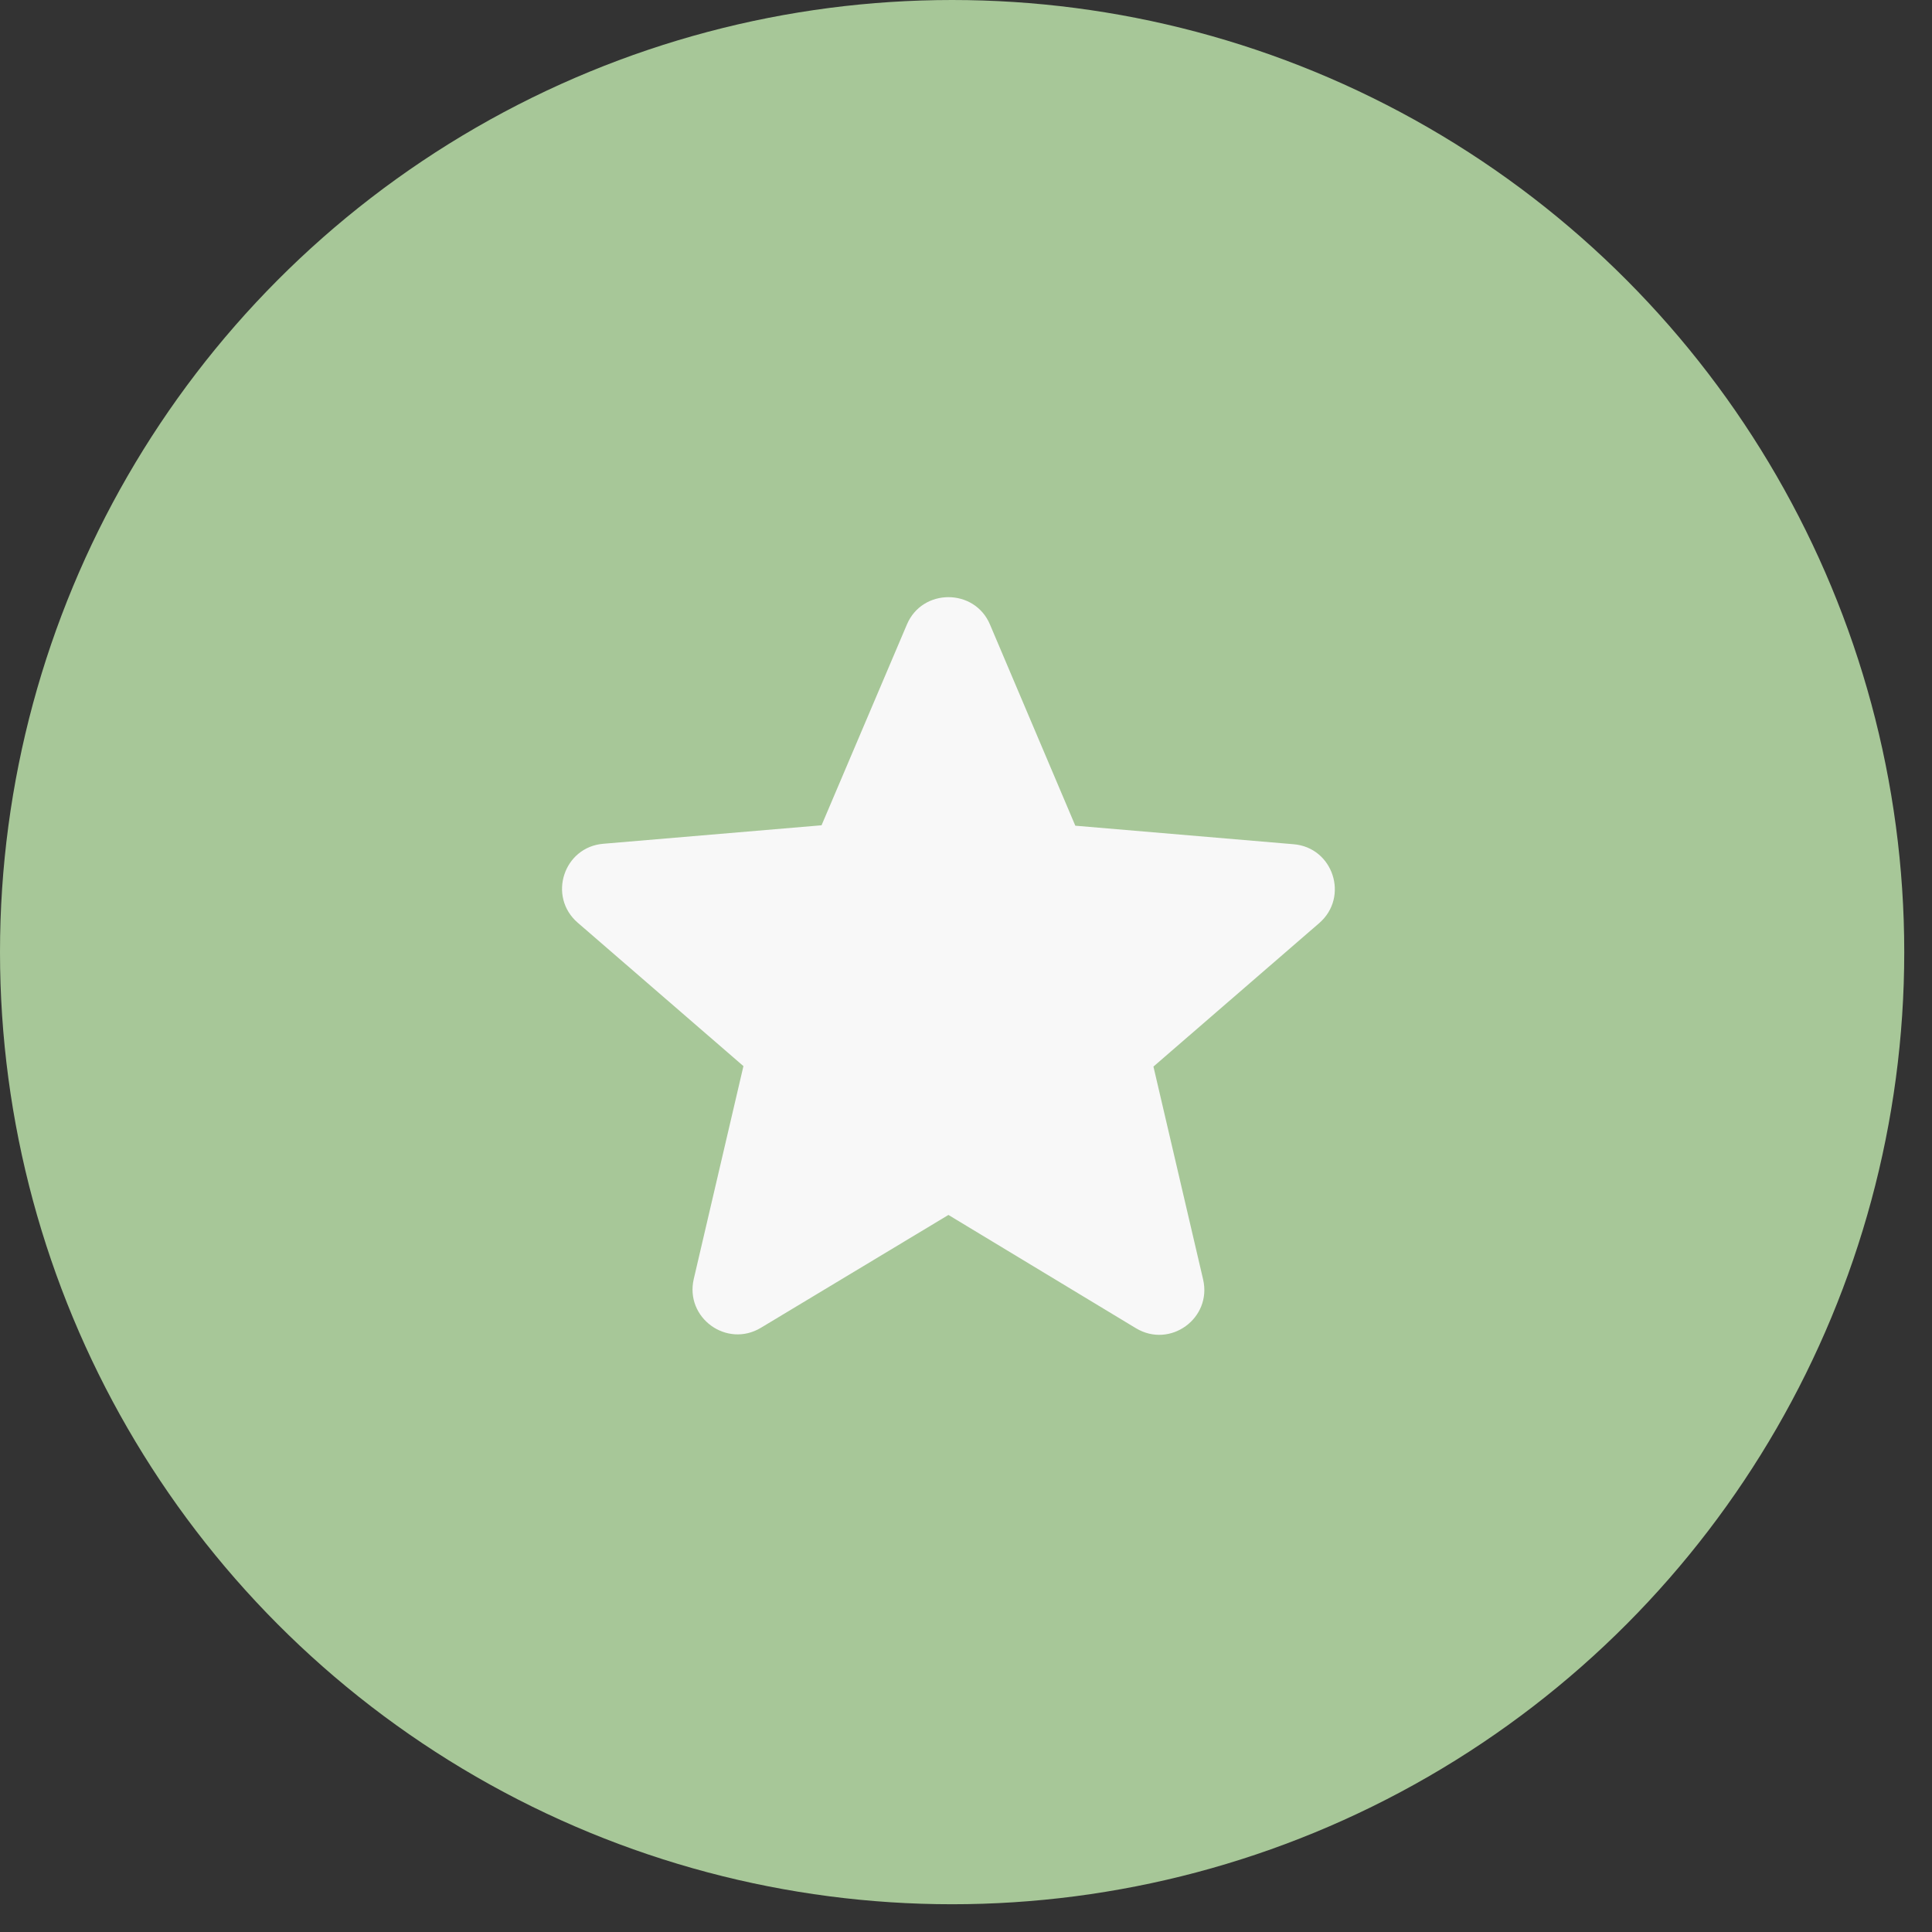 <?xml version="1.0" encoding="UTF-8"?> <svg xmlns="http://www.w3.org/2000/svg" width="55" height="55" viewBox="0 0 55 55" fill="none"><rect x="0" y="0" width="55" height="55" fill="#333333" stroke="none"/> <circle cx="27.105" cy="27.105" r="27.105" fill="#A7C798"></circle> <path d="M27 34.587L32.335 37.81C33.312 38.4 34.507 37.527 34.25 36.423L32.836 30.363L37.554 26.28C38.415 25.535 37.953 24.123 36.821 24.033L30.612 23.506L28.183 17.78C27.746 16.74 26.254 16.74 25.817 17.78L23.388 23.494L17.179 24.02C16.047 24.11 15.585 25.522 16.446 26.267L21.164 30.35L19.75 36.41C19.493 37.514 20.688 38.387 21.665 37.797L27 34.587Z" fill="#F8F8F8"></path> </svg> 